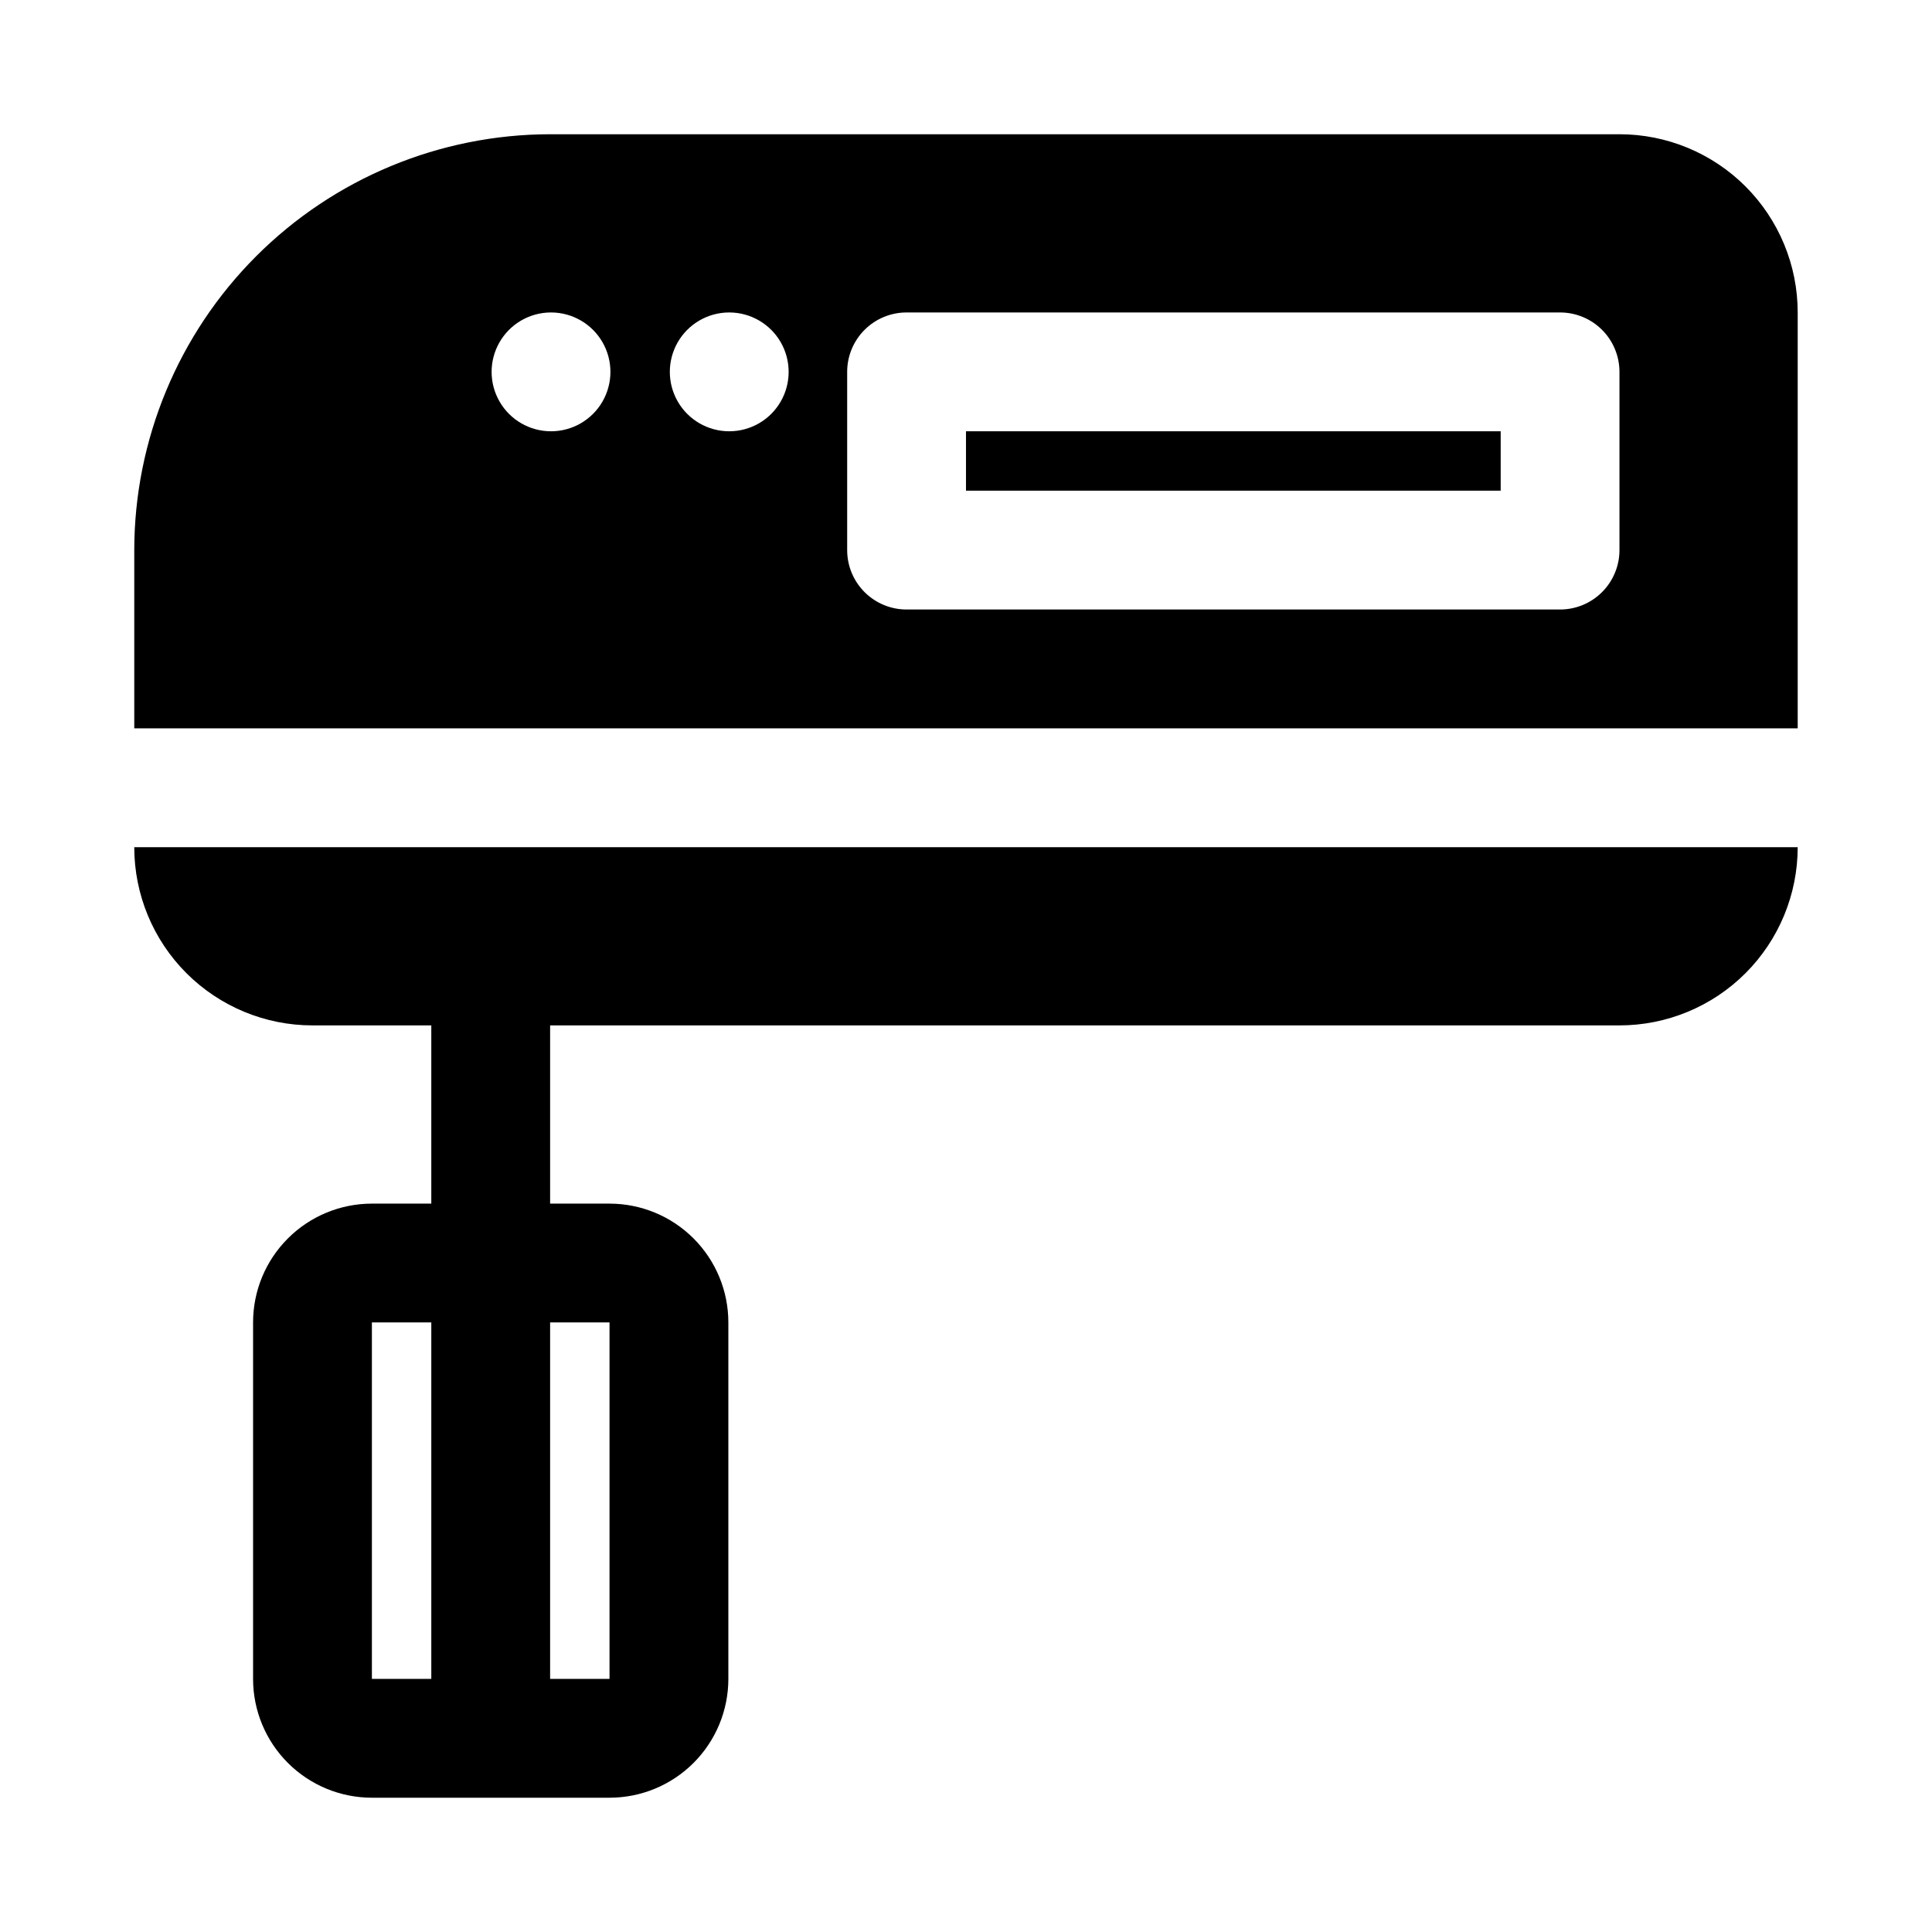 <?xml version="1.0" encoding="UTF-8"?>
<!-- Uploaded to: ICON Repo, www.iconrepo.com, Generator: ICON Repo Mixer Tools -->
<svg fill="#000000" width="800px" height="800px" version="1.1" viewBox="144 144 512 512" xmlns="http://www.w3.org/2000/svg">
 <path d="m179.58 368.51c0 12.527 4.977 24.539 13.832 33.398 8.859 8.855 20.875 13.832 33.398 13.832h31.488v47.23l-15.742 0.004c-8.352 0-16.359 3.316-22.266 9.223-5.906 5.902-9.223 13.914-9.223 22.262v94.465c0 8.352 3.316 16.363 9.223 22.266 5.906 5.906 13.914 9.223 22.266 9.223h62.977c8.352 0 16.359-3.316 22.266-9.223 5.902-5.902 9.223-13.914 9.223-22.266v-94.465c0-8.348-3.32-16.359-9.223-22.262-5.906-5.906-13.914-9.223-22.266-9.223h-15.746v-47.234h283.39c12.527 0 24.539-4.977 33.398-13.832 8.855-8.859 13.832-20.871 13.832-33.398zm78.719 220.41h-15.742v-94.465h15.742zm47.23-94.465v94.465h-15.742v-94.465zm314.88-157.44v-110.21c0-12.523-4.977-24.539-13.832-33.398-8.859-8.855-20.871-13.832-33.398-13.832h-283.39c-29.219 0.031-57.23 11.656-77.891 32.316-20.66 20.66-32.285 48.672-32.316 77.891v47.23zm-251.9-94.465c0-4.176 1.656-8.18 4.609-11.133s6.957-4.613 11.133-4.613h173.18c4.176 0 8.18 1.66 11.133 4.613 2.953 2.953 4.613 6.957 4.613 11.133v47.23c0 4.176-1.66 8.18-4.613 11.133-2.953 2.953-6.957 4.613-11.133 4.613h-173.18c-4.176 0-8.18-1.66-11.133-4.613s-4.609-6.957-4.609-11.133zm-31.332-15.746h0.156c5.617 0.031 10.793 3.047 13.582 7.918 2.793 4.875 2.777 10.863-0.039 15.723s-8.004 7.848-13.621 7.848c-5.613 0-10.805-2.988-13.621-7.848-2.816-4.859-2.832-10.848-0.039-15.723 2.793-4.871 7.965-7.887 13.582-7.918zm-47.23 0h0.156c5.613 0.031 10.789 3.047 13.582 7.918 2.793 4.875 2.777 10.863-0.039 15.723-2.816 4.859-8.008 7.848-13.621 7.848-5.617 0-10.809-2.988-13.621-7.848-2.816-4.859-2.832-10.848-0.039-15.723 2.789-4.871 7.965-7.887 13.582-7.918zm251.75 47.234h-141.7v-15.746h141.7z"/>
</svg>